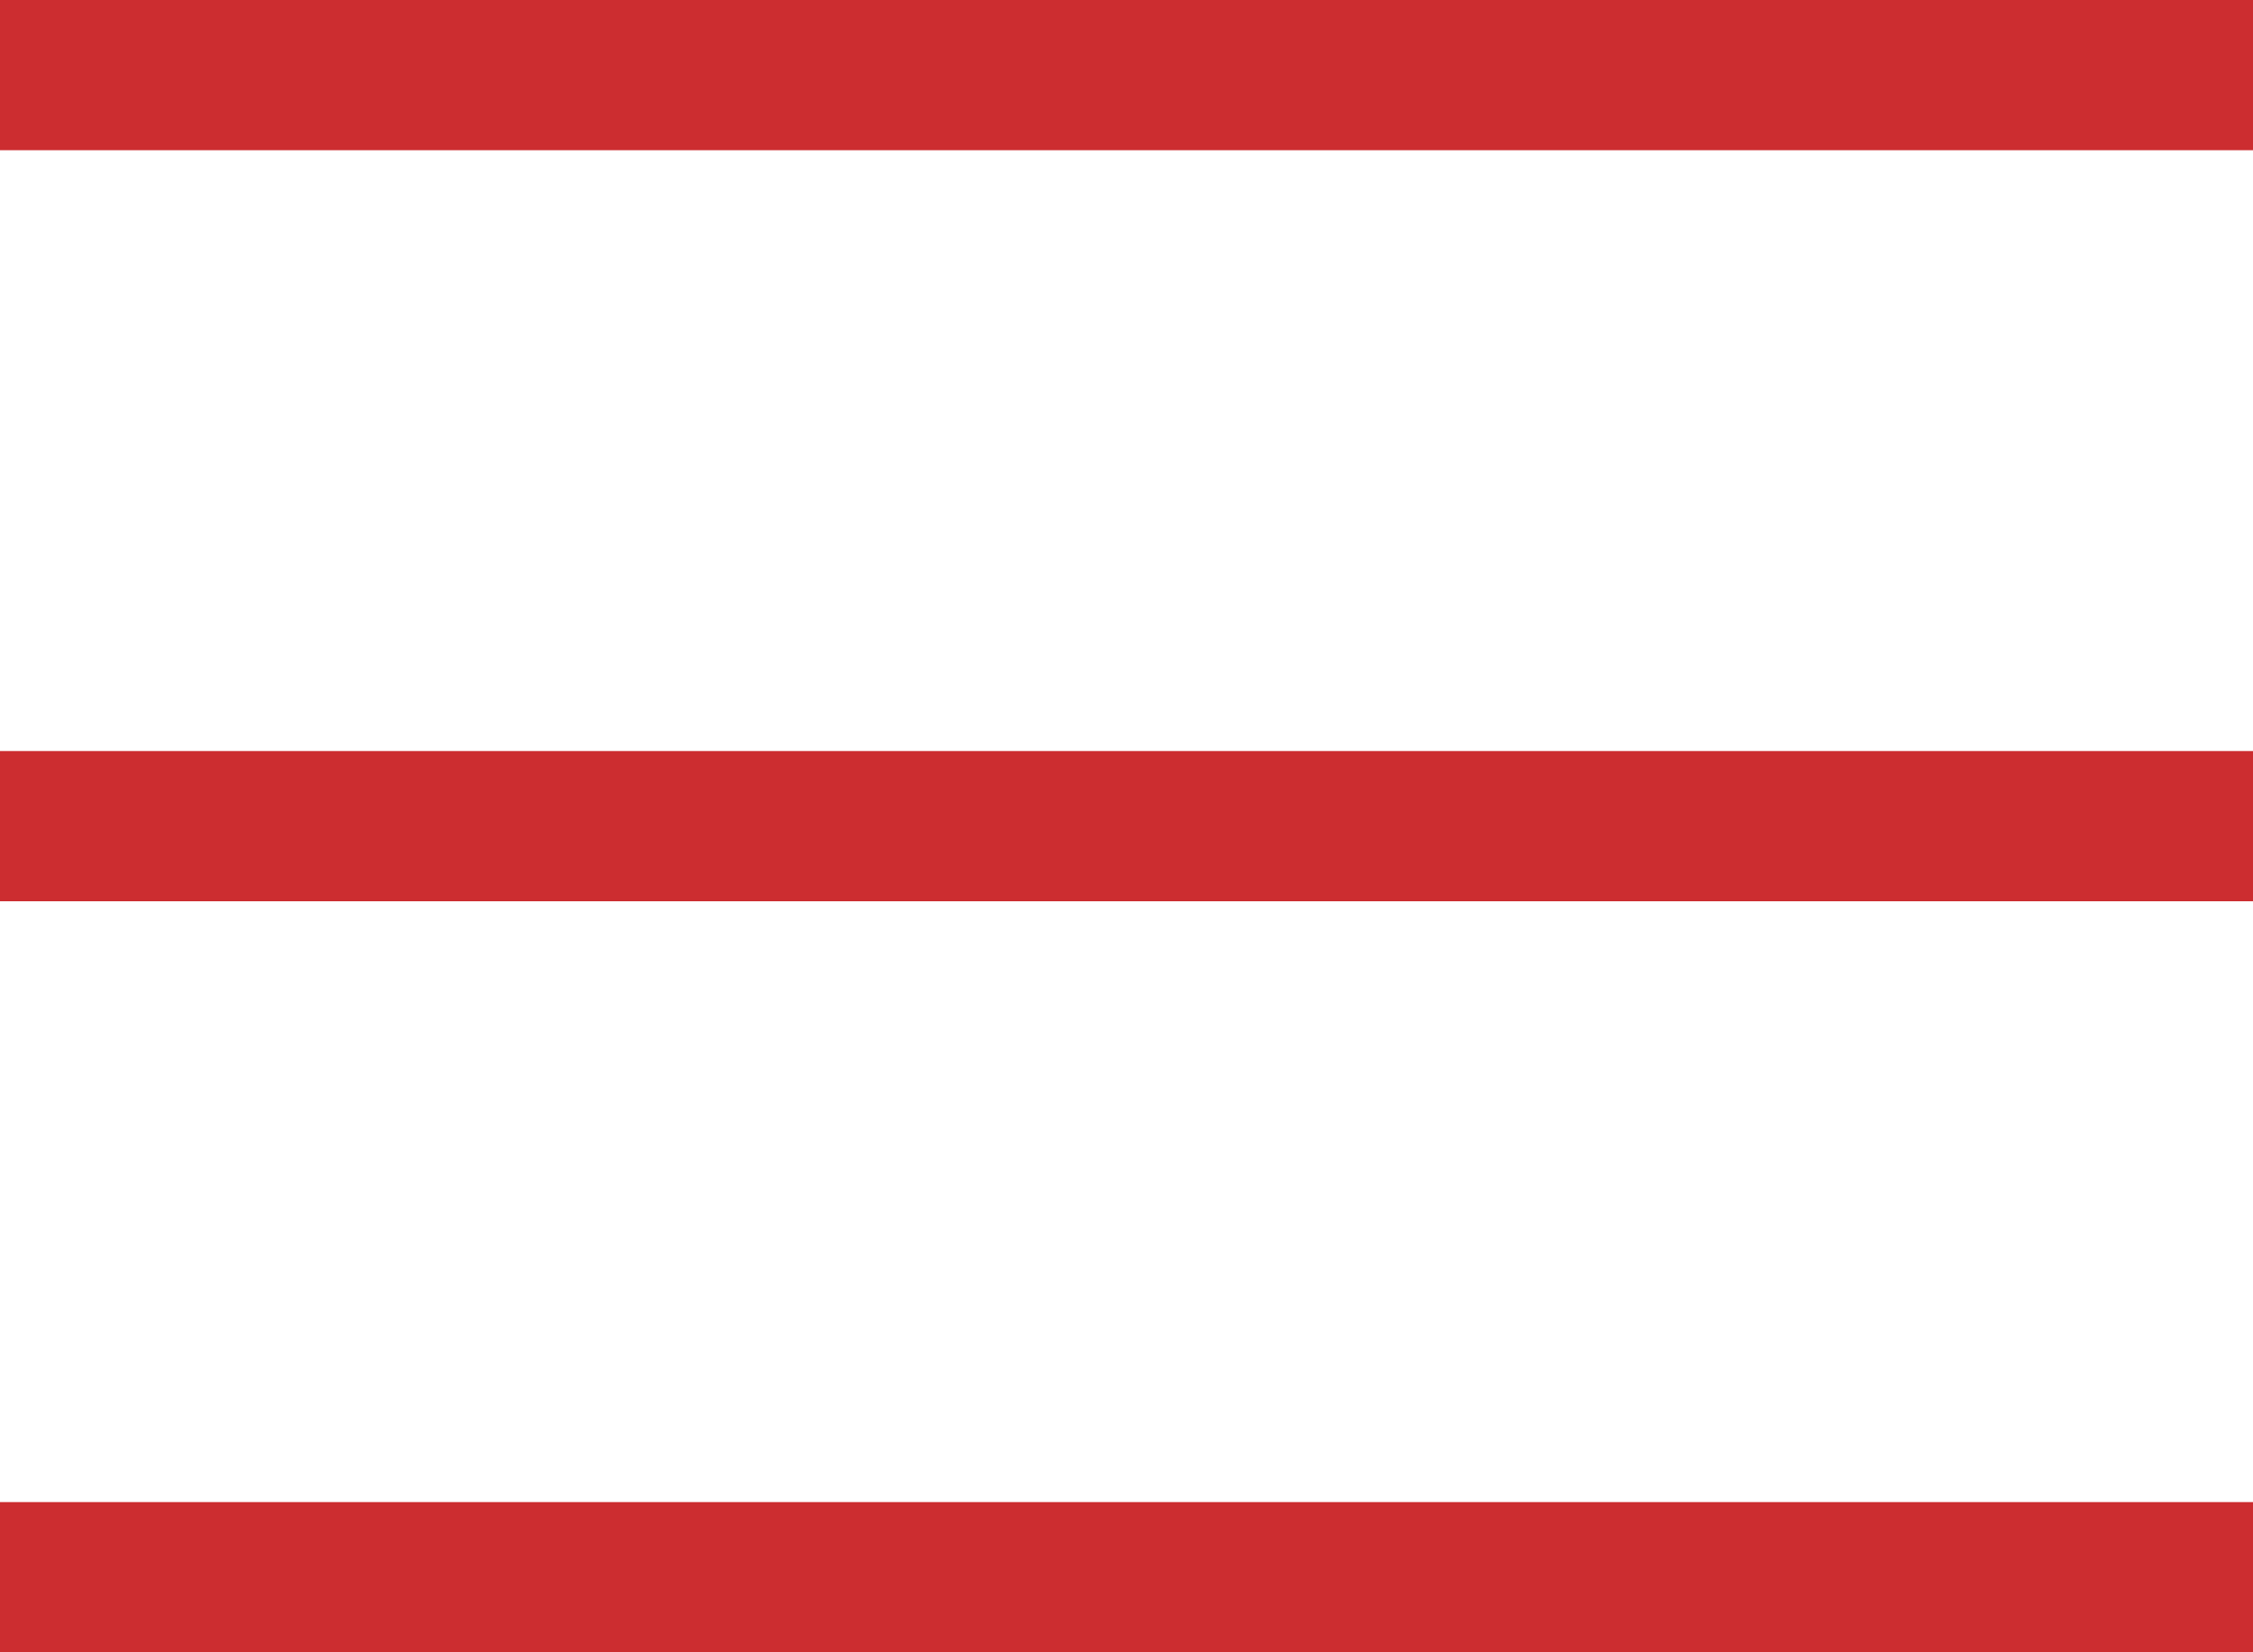 <?xml version="1.0" encoding="UTF-8"?>
<svg width="30px" height="22px" viewBox="0 0 30 22" version="1.1" xmlns="http://www.w3.org/2000/svg" xmlns:xlink="http://www.w3.org/1999/xlink">
    <!-- Generator: Sketch 46.2 (44496) - http://www.bohemiancoding.com/sketch -->
    <title>Nav-Menu_red</title>
    <desc>Created with Sketch.</desc>
    <defs></defs>
    <g id="Symbols" stroke="none" stroke-width="1" fill="none" fill-rule="evenodd">
        <g id="Nav-Menu_red" fill="#CC2D30">
            <rect id="Rectangle-2" x="0" y="0" width="30" height="2"></rect>
            <rect id="Rectangle-2-Copy" x="0" y="10" width="30" height="2"></rect>
            <rect id="Rectangle-2-Copy-2" x="0" y="20" width="30" height="2"></rect>
        </g>
    </g>
</svg>